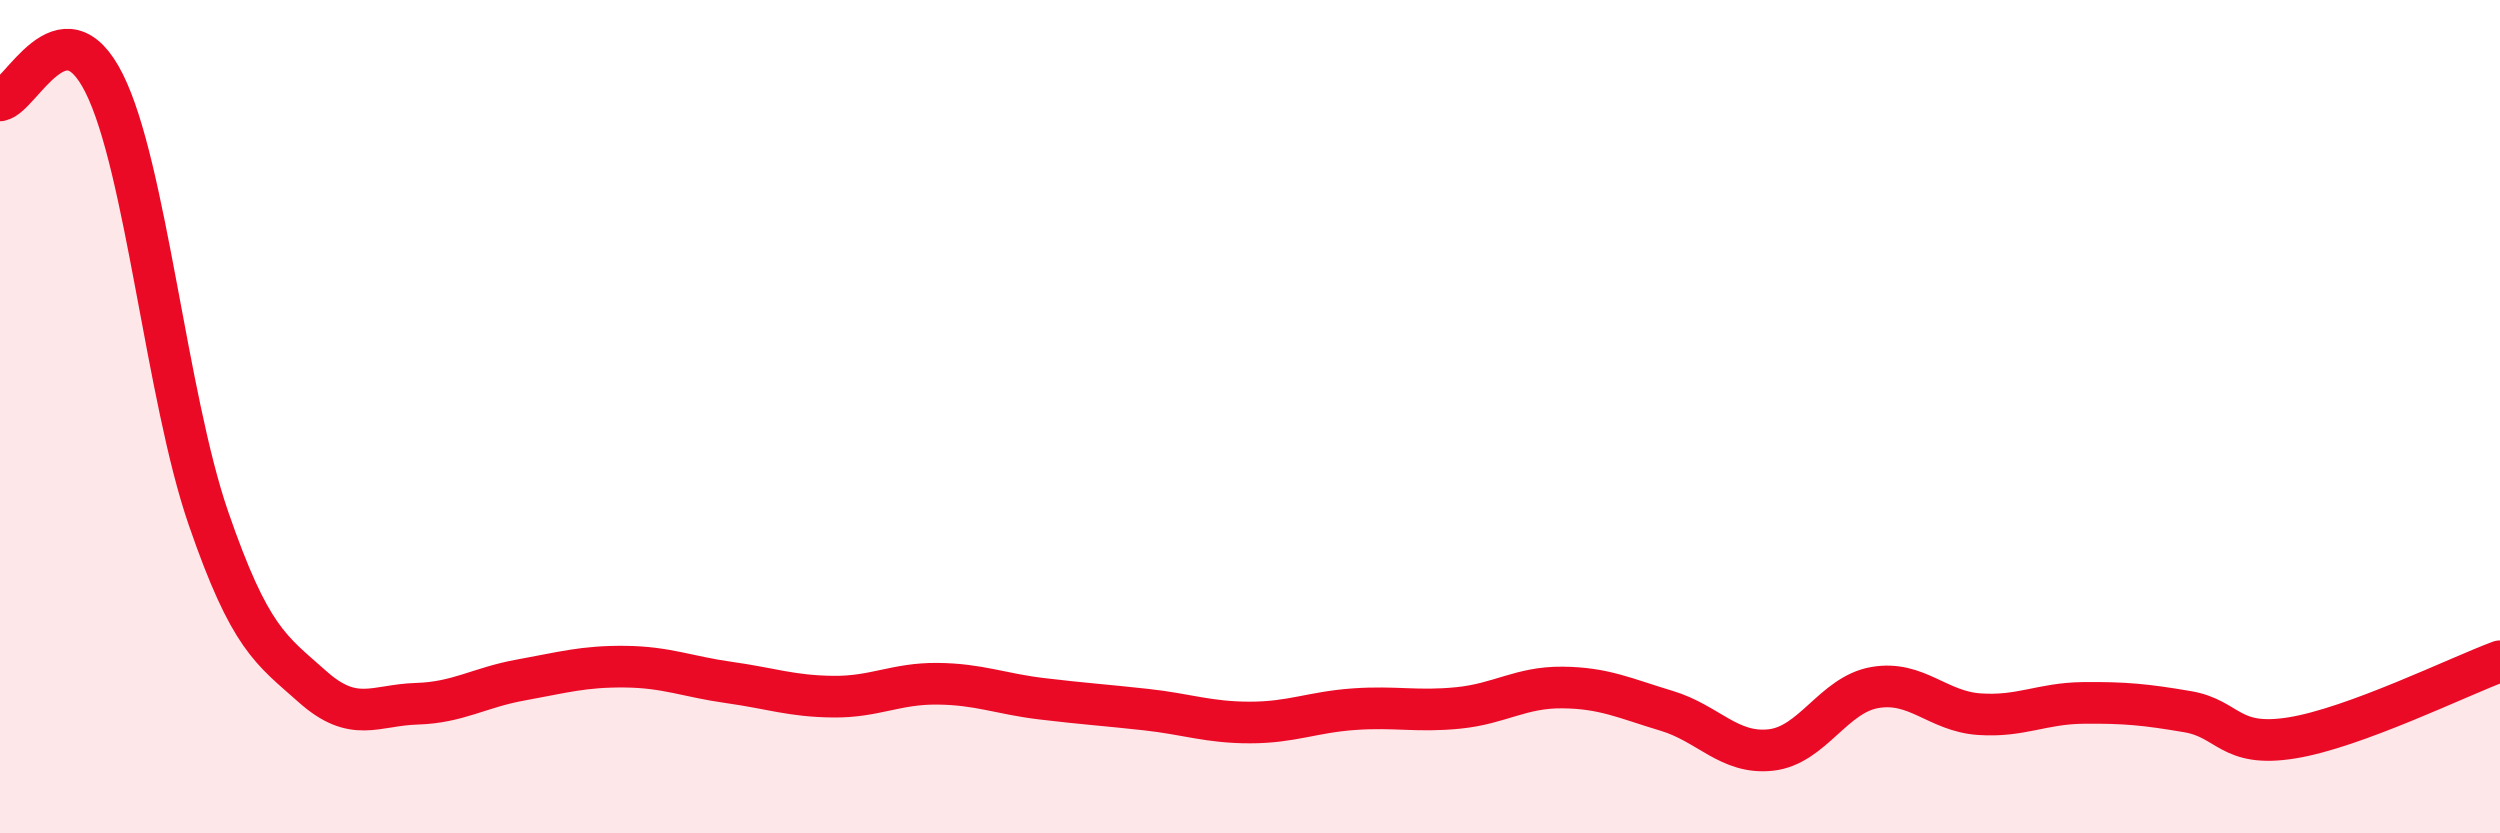 
    <svg width="60" height="20" viewBox="0 0 60 20" xmlns="http://www.w3.org/2000/svg">
      <path
        d="M 0,2.41 C 0.5,2.33 1.5,0 2.5,2 C 3.5,4 4,9.53 5,12.43 C 6,15.33 6.5,15.59 7.5,16.48 C 8.5,17.37 9,16.92 10,16.89 C 11,16.86 11.5,16.5 12.5,16.32 C 13.5,16.14 14,15.99 15,16 C 16,16.01 16.5,16.24 17.5,16.38 C 18.5,16.52 19,16.71 20,16.72 C 21,16.73 21.5,16.4 22.5,16.41 C 23.5,16.42 24,16.65 25,16.77 C 26,16.89 26.5,16.92 27.5,17.03 C 28.5,17.14 29,17.34 30,17.34 C 31,17.34 31.5,17.09 32.5,17.02 C 33.5,16.95 34,17.09 35,16.99 C 36,16.89 36.5,16.49 37.5,16.5 C 38.5,16.51 39,16.76 40,17.06 C 41,17.36 41.5,18.11 42.5,18 C 43.5,17.89 44,16.67 45,16.5 C 46,16.33 46.5,17.07 47.5,17.14 C 48.5,17.21 49,16.88 50,16.87 C 51,16.86 51.5,16.91 52.5,17.08 C 53.5,17.25 53.5,17.95 55,17.71 C 56.5,17.47 59,16.24 60,15.87L60 20L0 20Z"
        fill="#EB0A25"
        opacity="0.1"
        stroke-linecap="round"
        stroke-linejoin="round"
      />
      <path
        d="M 0,2.41 C 0.5,2.33 1.5,0 2.5,2 C 3.5,4 4,9.53 5,12.43 C 6,15.33 6.5,15.59 7.5,16.48 C 8.5,17.37 9,16.92 10,16.89 C 11,16.86 11.5,16.5 12.5,16.32 C 13.5,16.14 14,15.99 15,16 C 16,16.01 16.5,16.24 17.5,16.38 C 18.5,16.52 19,16.71 20,16.72 C 21,16.73 21.5,16.4 22.5,16.41 C 23.5,16.42 24,16.65 25,16.77 C 26,16.89 26.5,16.92 27.5,17.03 C 28.5,17.14 29,17.34 30,17.34 C 31,17.34 31.5,17.09 32.5,17.02 C 33.5,16.95 34,17.09 35,16.99 C 36,16.89 36.5,16.49 37.5,16.5 C 38.5,16.51 39,16.76 40,17.06 C 41,17.36 41.5,18.11 42.5,18 C 43.5,17.89 44,16.67 45,16.5 C 46,16.33 46.5,17.07 47.5,17.14 C 48.5,17.21 49,16.88 50,16.87 C 51,16.86 51.5,16.91 52.5,17.08 C 53.5,17.25 53.5,17.95 55,17.71 C 56.5,17.47 59,16.24 60,15.87"
        stroke="#EB0A25"
        stroke-width="1"
        fill="none"
        stroke-linecap="round"
        stroke-linejoin="round"
      />
    </svg>
  